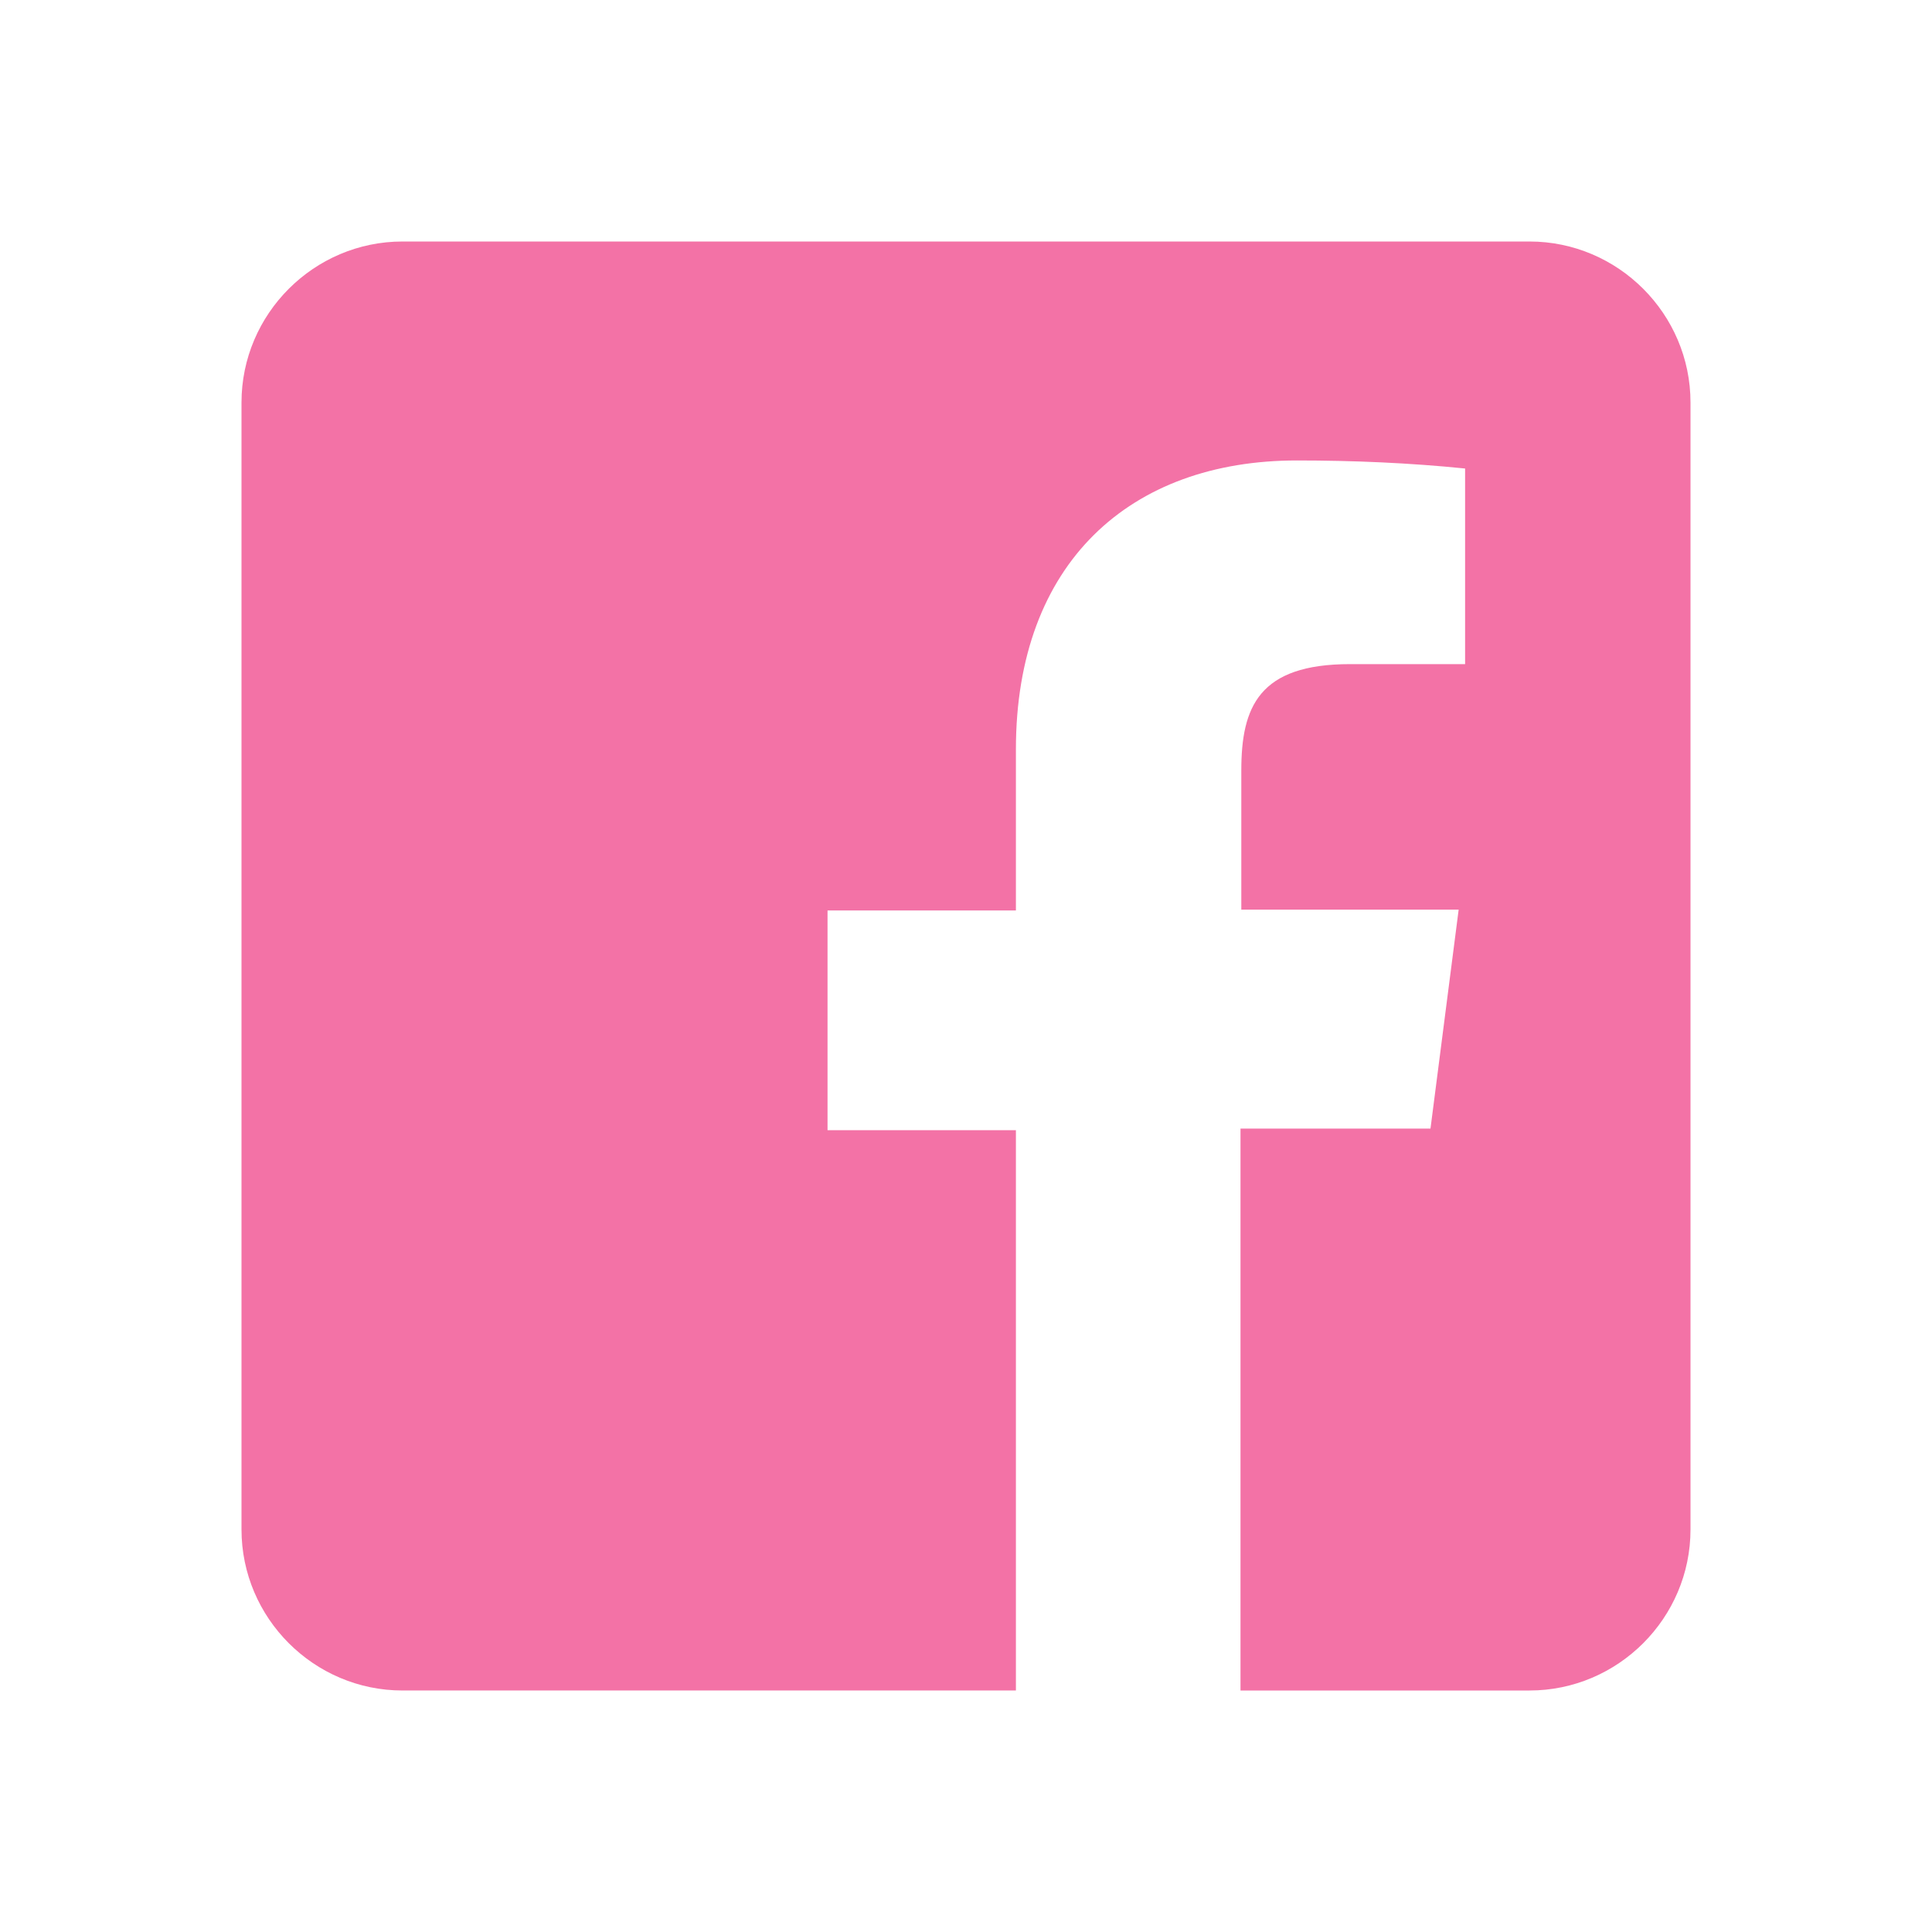 <?xml version="1.0" encoding="utf-8"?>
<!-- Generator: Adobe Illustrator 27.0.0, SVG Export Plug-In . SVG Version: 6.00 Build 0)  -->
<svg version="1.1" id="Layer_1" xmlns="http://www.w3.org/2000/svg" xmlns:xlink="http://www.w3.org/1999/xlink" x="0px" y="0px"
	 viewBox="0 0 240 240" style="enable-background:new 0 0 240 240;" xml:space="preserve">
<style type="text/css">
	.st0{fill:#F372A6;}
</style>
<path class="st0" d="M190,30H50c-11,0-20,9-20,20v140c0,11,9,20,20,20h76.2v-69.6h-23.4v-27.3h23.4v-20c0-23.2,14.2-35.9,34.9-35.9
	c7,0,14,0.3,20.9,1v24.3h-14.3c-11.3,0-13.5,5.3-13.5,13.2v17.3h27l-3.5,27.2h-23.6V210H190c11,0,20-9,20-20V50
	C210,39,201,30,190,30z"/>
</svg>
